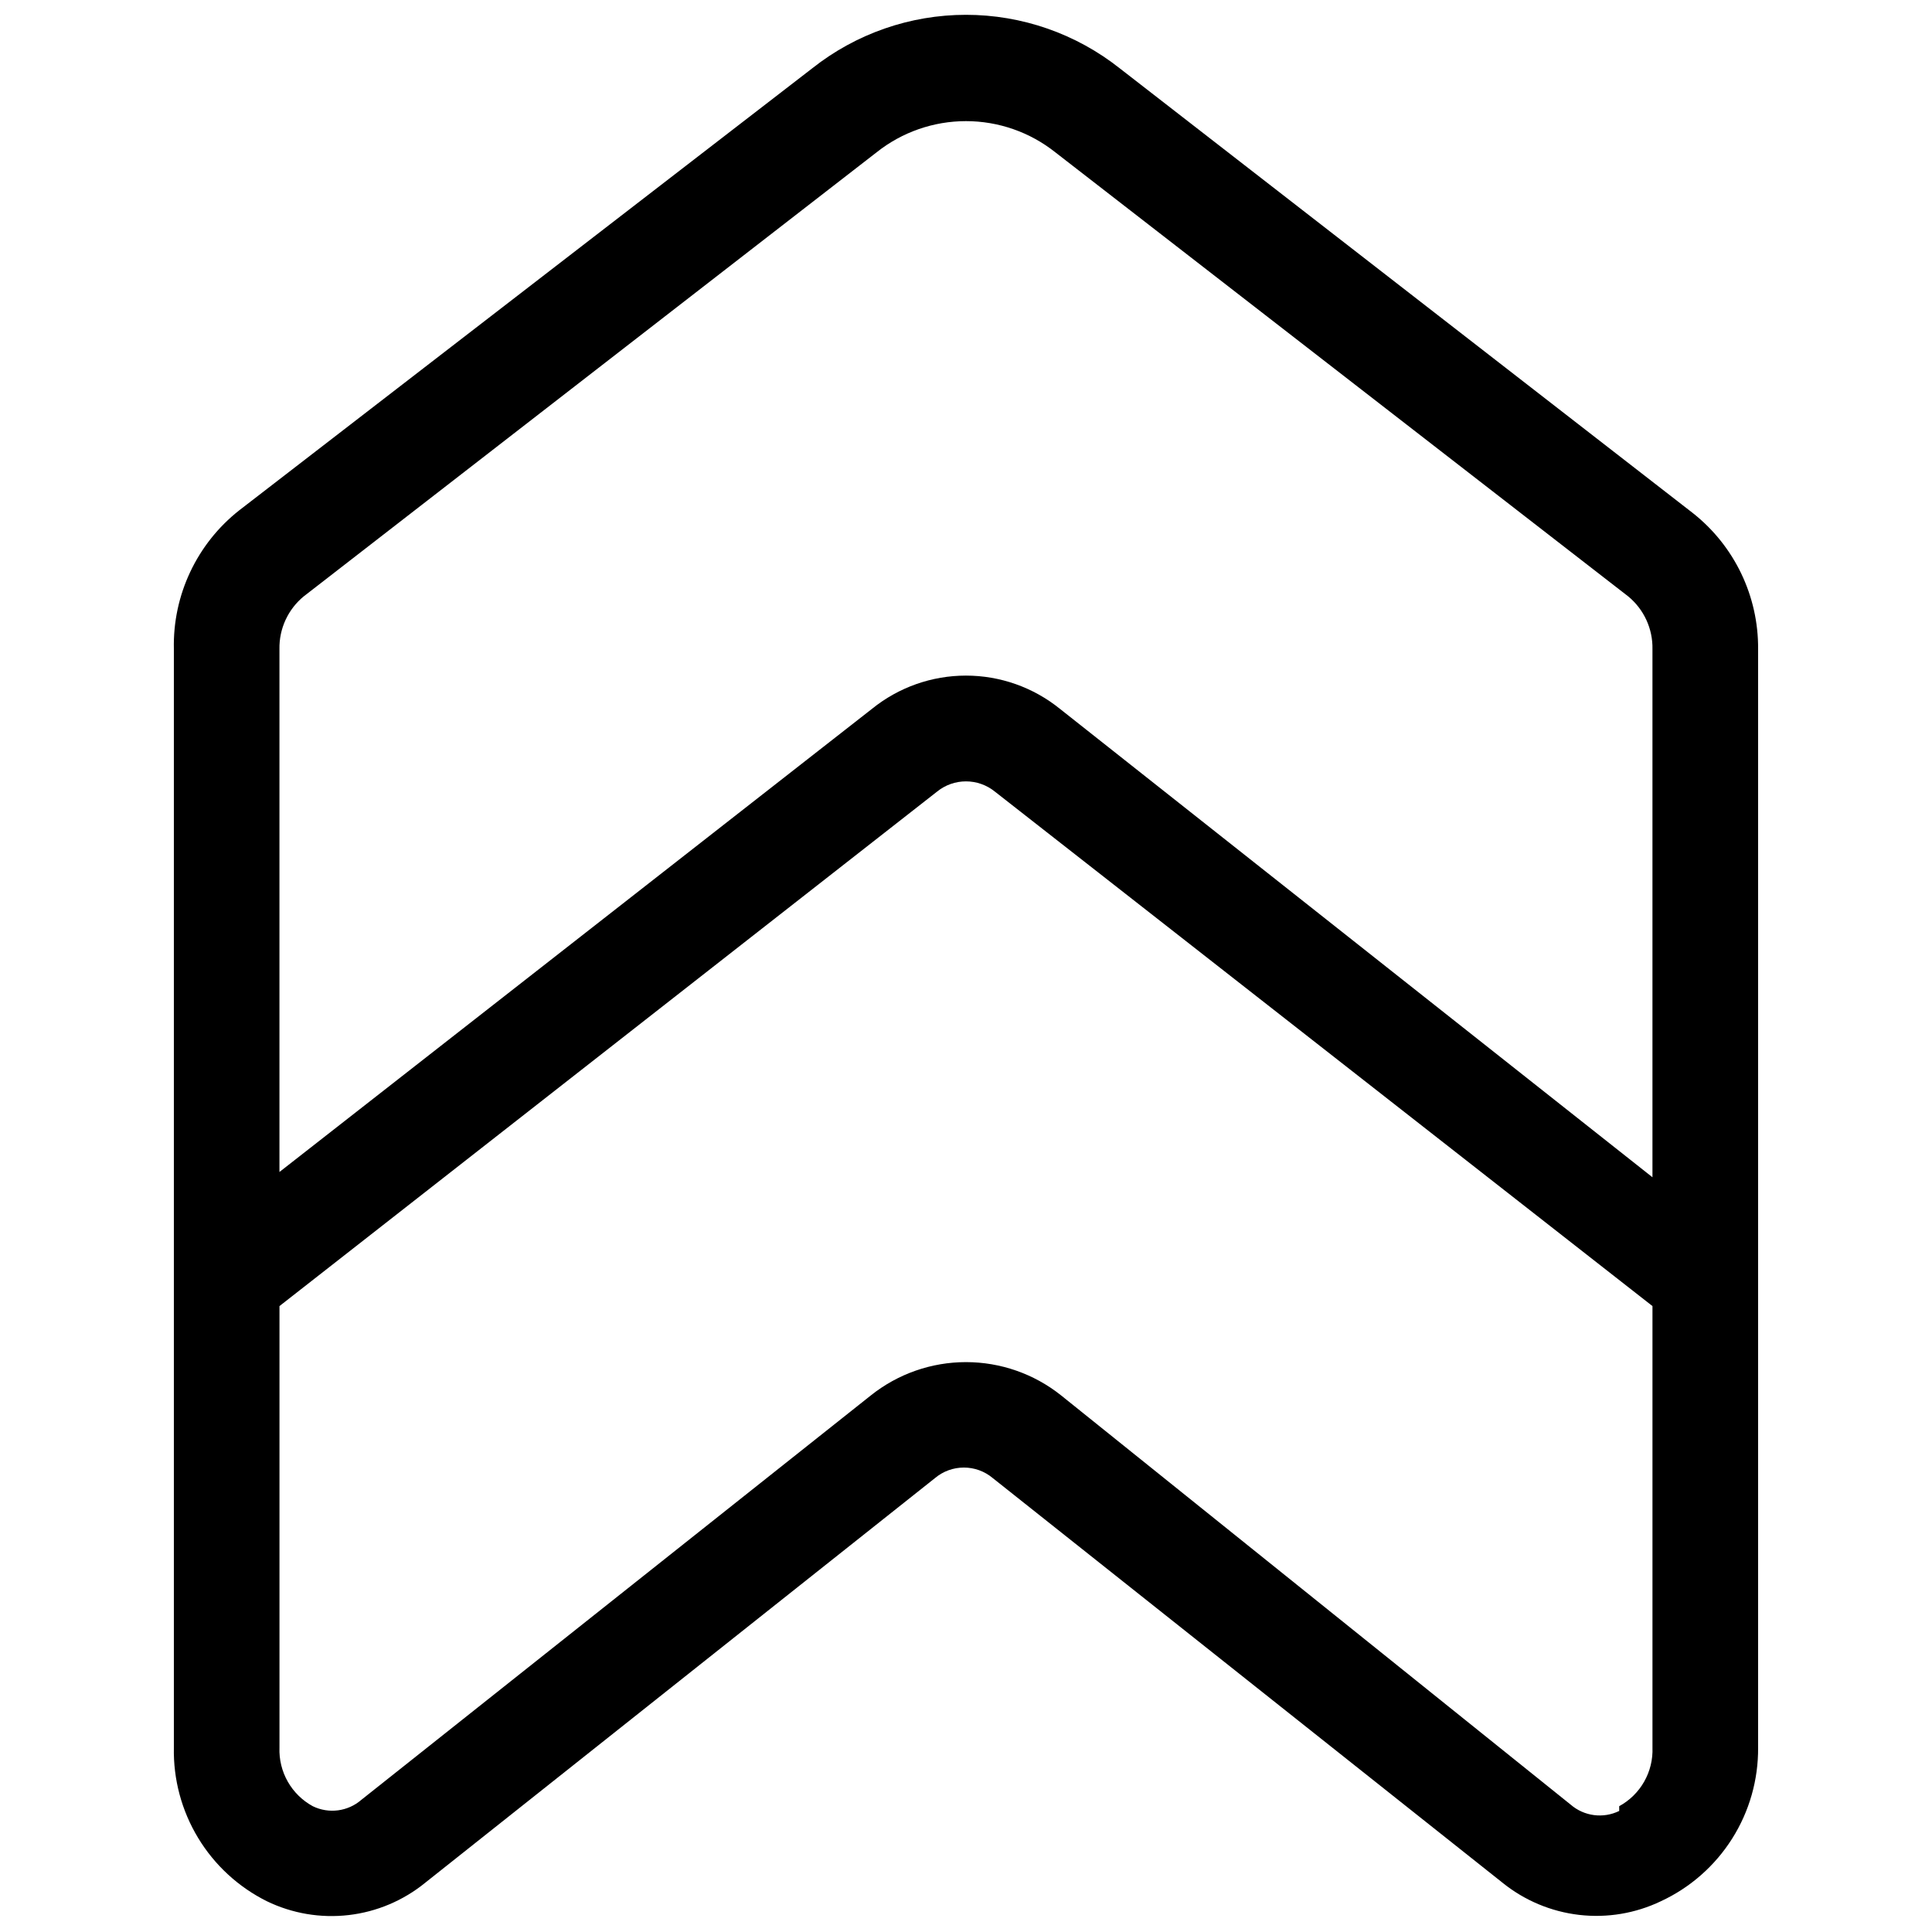<?xml version="1.0" encoding="UTF-8"?>
<!-- Uploaded to: ICON Repo, www.iconrepo.com, Generator: ICON Repo Mixer Tools -->
<svg width="800px" height="800px" version="1.1" viewBox="144 144 512 512" xmlns="http://www.w3.org/2000/svg">
 <defs>
  <clipPath id="a">
   <path d="m190 148.09h420v503.81h-420z"/>
  </clipPath>
 </defs>
 <g clip-path="url(#a)">
  <path d="m440.72 162.09c-11.594-9.172-25.941-14.164-40.723-14.164-14.785 0-29.133 4.992-40.727 14.164l-151.84 117.13c-11.254 8.855-17.684 22.492-17.352 36.809v291.09c-0.172 8.422 2.055 16.723 6.414 23.93 4.359 7.211 10.676 13.035 18.215 16.793 6.738 3.266 14.27 4.539 21.707 3.672s14.473-3.84 20.277-8.57l135.05-107.2c4.438-3.766 10.953-3.766 15.395 0l135.05 107.2h-0.004c5.824 4.699 12.855 7.652 20.285 8.52 7.43 0.867 14.953-0.387 21.699-3.621 7.75-3.598 14.297-9.352 18.863-16.574 4.566-7.223 6.957-15.605 6.887-24.148v-291.09c0.113-14.074-6.293-27.406-17.352-36.105zm-216.22 139.95 151.84-117.7c6.727-5.336 15.062-8.238 23.652-8.238 8.586 0 16.922 2.902 23.648 8.238l151.84 117.7c4.176 3.434 6.551 8.59 6.438 13.996v139.95l-157.02-124.13c-7.051-5.703-15.844-8.816-24.91-8.816-9.07 0-17.863 3.113-24.91 8.816l-157.02 122.73v-138.55c-0.113-5.406 2.262-10.562 6.438-13.996zm348.61 321.88c-4.238 2.074-9.309 1.414-12.875-1.68l-135.05-108.46c-7.156-5.703-16.039-8.805-25.188-8.805-9.152 0-18.031 3.102-25.191 8.805l-135.05 107.2c-3.562 3.094-8.633 3.754-12.875 1.68-2.769-1.512-5.062-3.766-6.621-6.512-1.559-2.746-2.32-5.871-2.195-9.023v-117l174.23-136.31c4.481-3.656 10.914-3.656 15.395 0l174.23 136.31v117c0.125 3.152-0.637 6.277-2.195 9.023-1.555 2.746-3.852 5-6.621 6.512z"/>
 </g>
</svg>
